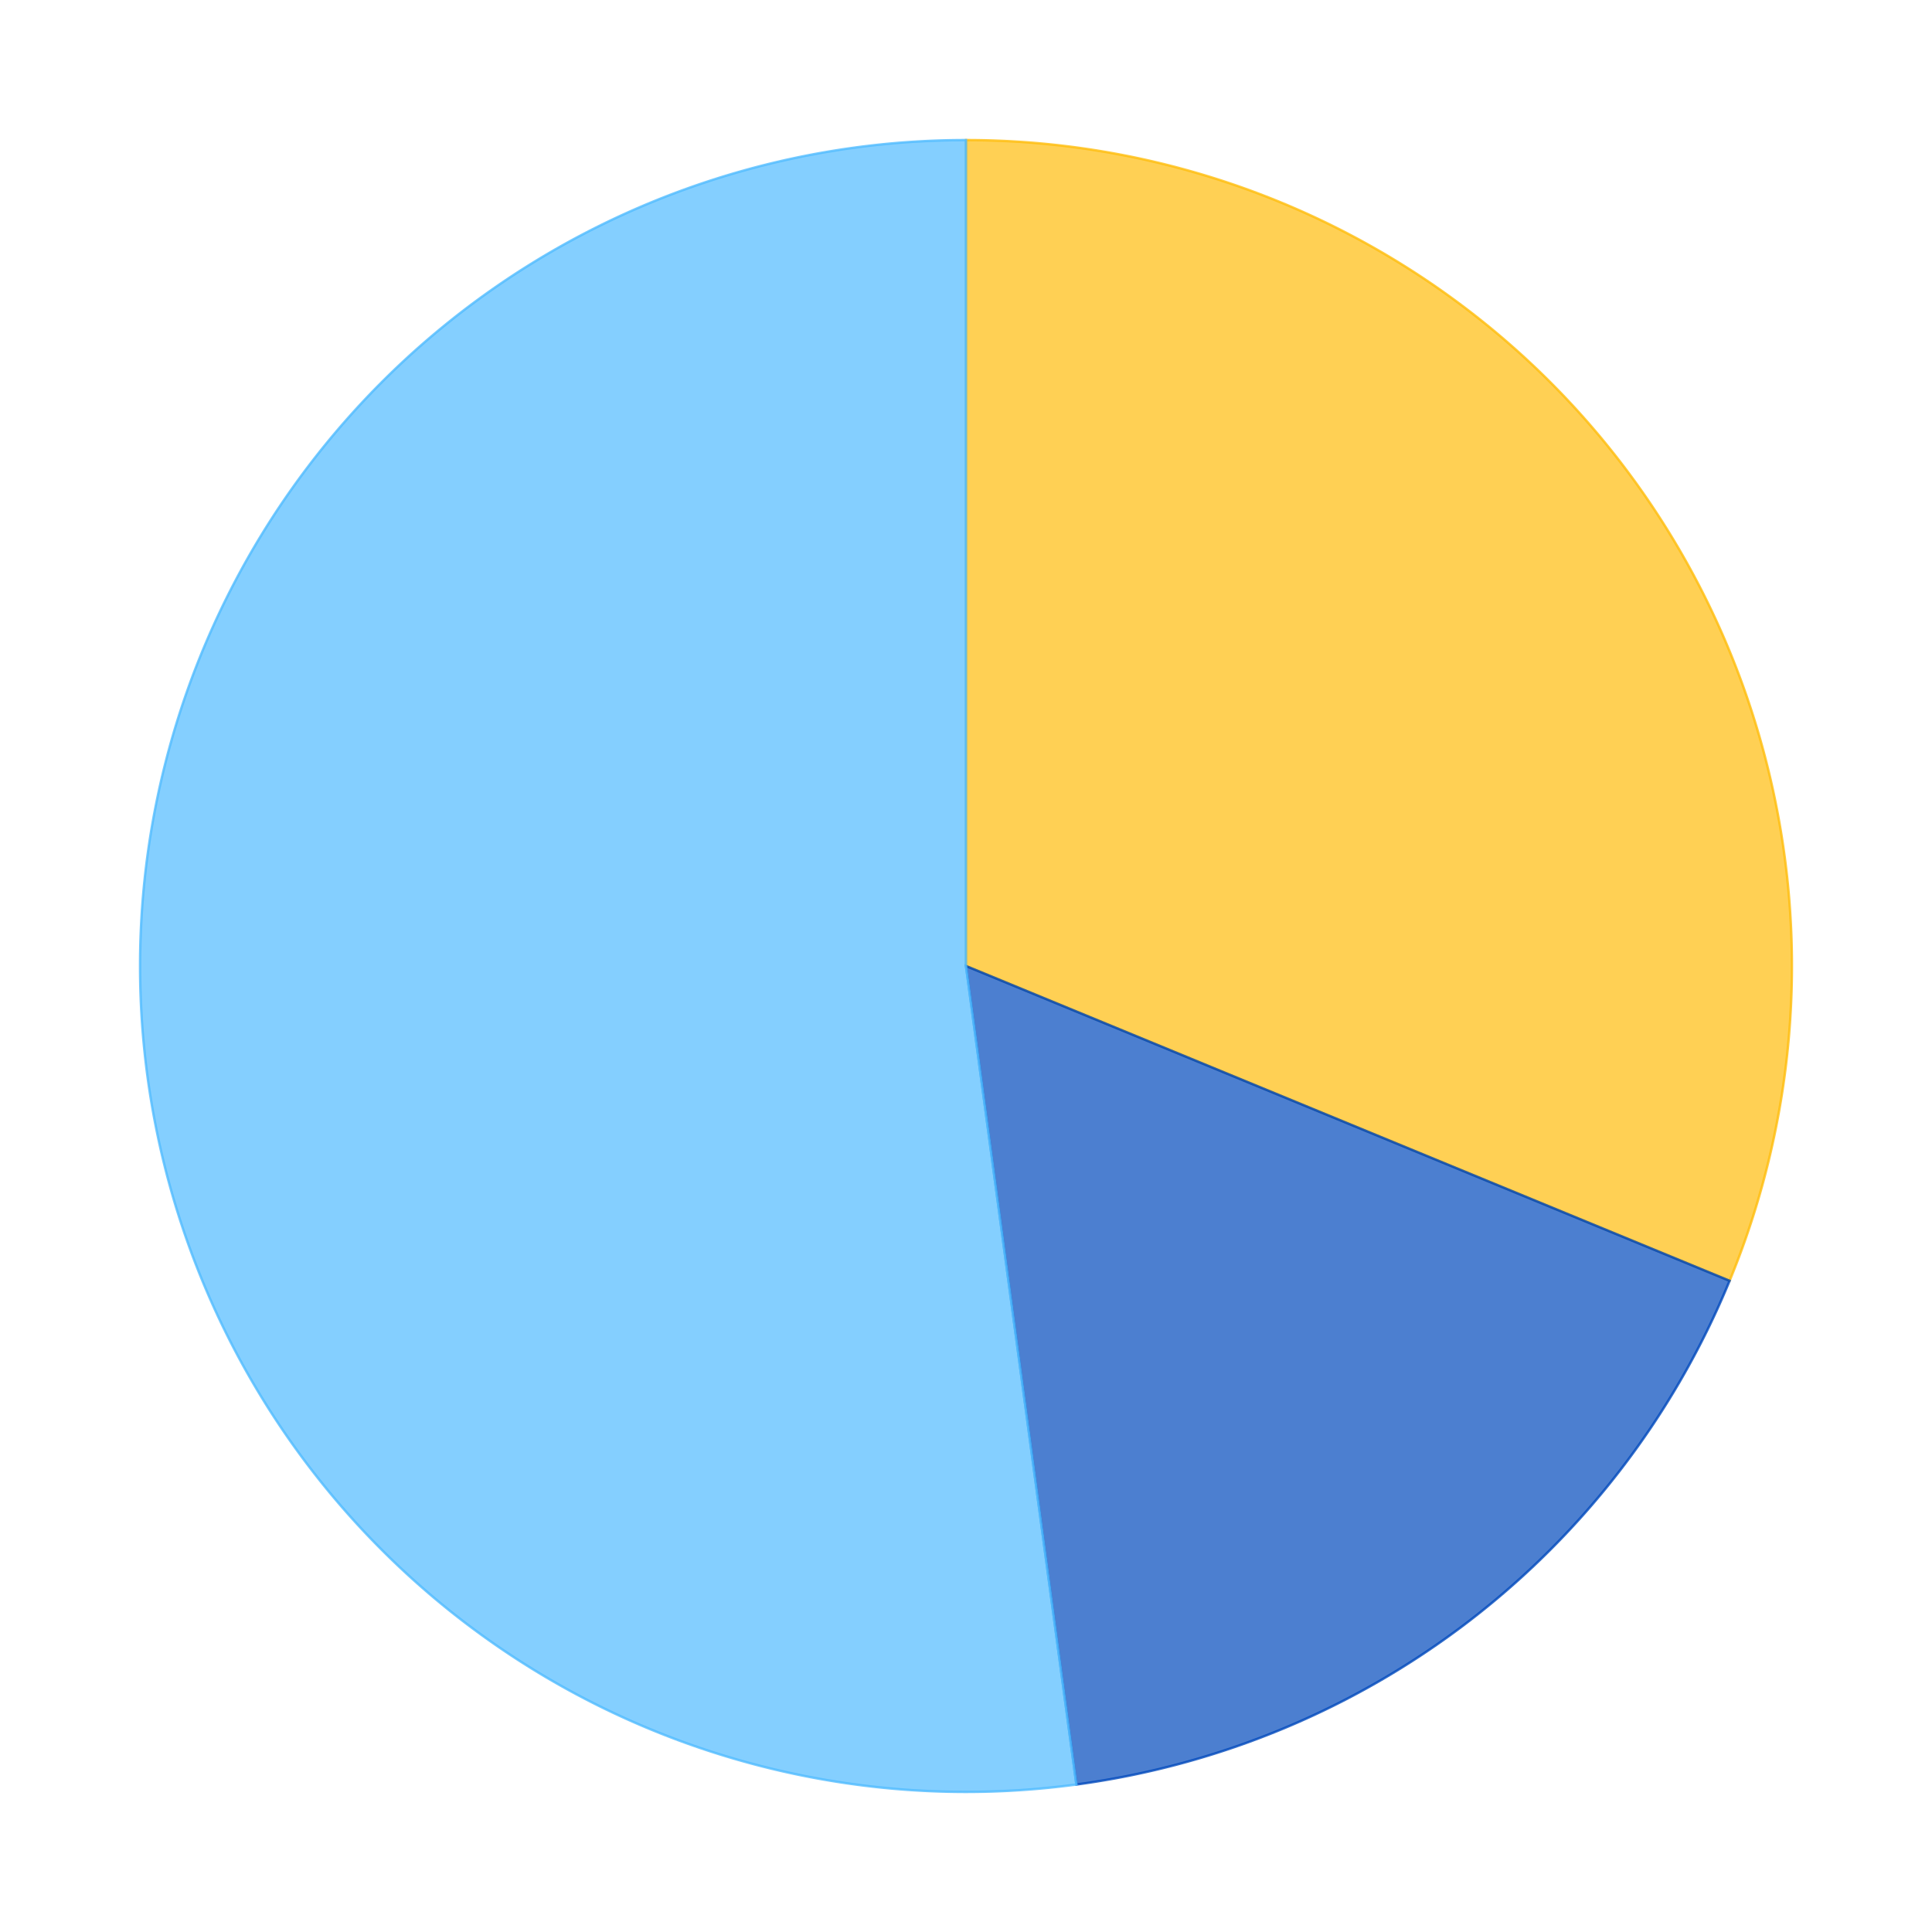<?xml version='1.0' encoding='utf-8'?>
<svg xmlns="http://www.w3.org/2000/svg" xmlns:xlink="http://www.w3.org/1999/xlink" id="chart-6e2639a3-9513-4719-947d-ff6039cc8e4f" class="pygal-chart" viewBox="0 0 800 800"><!--Generated with pygal 2.4.0 (lxml) ©Kozea 2012-2016 on 2022-12-02--><!--http://pygal.org--><!--http://github.com/Kozea/pygal--><defs><style type="text/css">#chart-6e2639a3-9513-4719-947d-ff6039cc8e4f{-webkit-user-select:none;-webkit-font-smoothing:antialiased;font-family:Consolas,"Liberation Mono",Menlo,Courier,monospace}#chart-6e2639a3-9513-4719-947d-ff6039cc8e4f .title{font-family:Consolas,"Liberation Mono",Menlo,Courier,monospace;font-size:16px}#chart-6e2639a3-9513-4719-947d-ff6039cc8e4f .legends .legend text{font-family:Consolas,"Liberation Mono",Menlo,Courier,monospace;font-size:14px}#chart-6e2639a3-9513-4719-947d-ff6039cc8e4f .axis text{font-family:Consolas,"Liberation Mono",Menlo,Courier,monospace;font-size:10px}#chart-6e2639a3-9513-4719-947d-ff6039cc8e4f .axis text.major{font-family:Consolas,"Liberation Mono",Menlo,Courier,monospace;font-size:10px}#chart-6e2639a3-9513-4719-947d-ff6039cc8e4f .text-overlay text.value{font-family:Consolas,"Liberation Mono",Menlo,Courier,monospace;font-size:16px}#chart-6e2639a3-9513-4719-947d-ff6039cc8e4f .text-overlay text.label{font-family:Consolas,"Liberation Mono",Menlo,Courier,monospace;font-size:10px}#chart-6e2639a3-9513-4719-947d-ff6039cc8e4f .tooltip{font-family:Consolas,"Liberation Mono",Menlo,Courier,monospace;font-size:14px}#chart-6e2639a3-9513-4719-947d-ff6039cc8e4f text.no_data{font-family:Consolas,"Liberation Mono",Menlo,Courier,monospace;font-size:64px}
#chart-6e2639a3-9513-4719-947d-ff6039cc8e4f{background-color:transparent}#chart-6e2639a3-9513-4719-947d-ff6039cc8e4f path,#chart-6e2639a3-9513-4719-947d-ff6039cc8e4f line,#chart-6e2639a3-9513-4719-947d-ff6039cc8e4f rect,#chart-6e2639a3-9513-4719-947d-ff6039cc8e4f circle{-webkit-transition:150ms;-moz-transition:150ms;transition:150ms}#chart-6e2639a3-9513-4719-947d-ff6039cc8e4f .graph &gt; .background{fill:transparent}#chart-6e2639a3-9513-4719-947d-ff6039cc8e4f .plot &gt; .background{fill:rgba(255,255,255,1)}#chart-6e2639a3-9513-4719-947d-ff6039cc8e4f .graph{fill:rgba(0,0,0,.87)}#chart-6e2639a3-9513-4719-947d-ff6039cc8e4f text.no_data{fill:rgba(0,0,0,1)}#chart-6e2639a3-9513-4719-947d-ff6039cc8e4f .title{fill:rgba(0,0,0,1)}#chart-6e2639a3-9513-4719-947d-ff6039cc8e4f .legends .legend text{fill:rgba(0,0,0,.87)}#chart-6e2639a3-9513-4719-947d-ff6039cc8e4f .legends .legend:hover text{fill:rgba(0,0,0,1)}#chart-6e2639a3-9513-4719-947d-ff6039cc8e4f .axis .line{stroke:rgba(0,0,0,1)}#chart-6e2639a3-9513-4719-947d-ff6039cc8e4f .axis .guide.line{stroke:rgba(0,0,0,.54)}#chart-6e2639a3-9513-4719-947d-ff6039cc8e4f .axis .major.line{stroke:rgba(0,0,0,.87)}#chart-6e2639a3-9513-4719-947d-ff6039cc8e4f .axis text.major{fill:rgba(0,0,0,1)}#chart-6e2639a3-9513-4719-947d-ff6039cc8e4f .axis.y .guides:hover .guide.line,#chart-6e2639a3-9513-4719-947d-ff6039cc8e4f .line-graph .axis.x .guides:hover .guide.line,#chart-6e2639a3-9513-4719-947d-ff6039cc8e4f .stackedline-graph .axis.x .guides:hover .guide.line,#chart-6e2639a3-9513-4719-947d-ff6039cc8e4f .xy-graph .axis.x .guides:hover .guide.line{stroke:rgba(0,0,0,1)}#chart-6e2639a3-9513-4719-947d-ff6039cc8e4f .axis .guides:hover text{fill:rgba(0,0,0,1)}#chart-6e2639a3-9513-4719-947d-ff6039cc8e4f .reactive{fill-opacity:.7;stroke-opacity:.8}#chart-6e2639a3-9513-4719-947d-ff6039cc8e4f .ci{stroke:rgba(0,0,0,.87)}#chart-6e2639a3-9513-4719-947d-ff6039cc8e4f .reactive.active,#chart-6e2639a3-9513-4719-947d-ff6039cc8e4f .active .reactive{fill-opacity:.8;stroke-opacity:.9;stroke-width:4}#chart-6e2639a3-9513-4719-947d-ff6039cc8e4f .ci .reactive.active{stroke-width:1.5}#chart-6e2639a3-9513-4719-947d-ff6039cc8e4f .series text{fill:rgba(0,0,0,1)}#chart-6e2639a3-9513-4719-947d-ff6039cc8e4f .tooltip rect{fill:rgba(255,255,255,1);stroke:rgba(0,0,0,1);-webkit-transition:opacity 150ms;-moz-transition:opacity 150ms;transition:opacity 150ms}#chart-6e2639a3-9513-4719-947d-ff6039cc8e4f .tooltip .label{fill:rgba(0,0,0,.87)}#chart-6e2639a3-9513-4719-947d-ff6039cc8e4f .tooltip .label{fill:rgba(0,0,0,.87)}#chart-6e2639a3-9513-4719-947d-ff6039cc8e4f .tooltip .legend{font-size:.8em;fill:rgba(0,0,0,.54)}#chart-6e2639a3-9513-4719-947d-ff6039cc8e4f .tooltip .x_label{font-size:.6em;fill:rgba(0,0,0,1)}#chart-6e2639a3-9513-4719-947d-ff6039cc8e4f .tooltip .xlink{font-size:.5em;text-decoration:underline}#chart-6e2639a3-9513-4719-947d-ff6039cc8e4f .tooltip .value{font-size:1.5em}#chart-6e2639a3-9513-4719-947d-ff6039cc8e4f .bound{font-size:.5em}#chart-6e2639a3-9513-4719-947d-ff6039cc8e4f .max-value{font-size:.75em;fill:rgba(0,0,0,.54)}#chart-6e2639a3-9513-4719-947d-ff6039cc8e4f .map-element{fill:rgba(255,255,255,1);stroke:rgba(0,0,0,.54) !important}#chart-6e2639a3-9513-4719-947d-ff6039cc8e4f .map-element .reactive{fill-opacity:inherit;stroke-opacity:inherit}#chart-6e2639a3-9513-4719-947d-ff6039cc8e4f .color-0,#chart-6e2639a3-9513-4719-947d-ff6039cc8e4f .color-0 a:visited{stroke:#FFBD0C;fill:#FFBD0C}#chart-6e2639a3-9513-4719-947d-ff6039cc8e4f .color-1,#chart-6e2639a3-9513-4719-947d-ff6039cc8e4f .color-1 a:visited{stroke:#0149bc;fill:#0149bc}#chart-6e2639a3-9513-4719-947d-ff6039cc8e4f .color-2,#chart-6e2639a3-9513-4719-947d-ff6039cc8e4f .color-2 a:visited{stroke:#50bbff;fill:#50bbff}#chart-6e2639a3-9513-4719-947d-ff6039cc8e4f .text-overlay .color-0 text{fill:black}#chart-6e2639a3-9513-4719-947d-ff6039cc8e4f .text-overlay .color-1 text{fill:black}#chart-6e2639a3-9513-4719-947d-ff6039cc8e4f .text-overlay .color-2 text{fill:black}
#chart-6e2639a3-9513-4719-947d-ff6039cc8e4f text.no_data{text-anchor:middle}#chart-6e2639a3-9513-4719-947d-ff6039cc8e4f .guide.line{fill:none}#chart-6e2639a3-9513-4719-947d-ff6039cc8e4f .centered{text-anchor:middle}#chart-6e2639a3-9513-4719-947d-ff6039cc8e4f .title{text-anchor:middle}#chart-6e2639a3-9513-4719-947d-ff6039cc8e4f .legends .legend text{fill-opacity:1}#chart-6e2639a3-9513-4719-947d-ff6039cc8e4f .axis.x text{text-anchor:middle}#chart-6e2639a3-9513-4719-947d-ff6039cc8e4f .axis.x:not(.web) text[transform]{text-anchor:start}#chart-6e2639a3-9513-4719-947d-ff6039cc8e4f .axis.x:not(.web) text[transform].backwards{text-anchor:end}#chart-6e2639a3-9513-4719-947d-ff6039cc8e4f .axis.y text{text-anchor:end}#chart-6e2639a3-9513-4719-947d-ff6039cc8e4f .axis.y text[transform].backwards{text-anchor:start}#chart-6e2639a3-9513-4719-947d-ff6039cc8e4f .axis.y2 text{text-anchor:start}#chart-6e2639a3-9513-4719-947d-ff6039cc8e4f .axis.y2 text[transform].backwards{text-anchor:end}#chart-6e2639a3-9513-4719-947d-ff6039cc8e4f .axis .guide.line{stroke-dasharray:4,4}#chart-6e2639a3-9513-4719-947d-ff6039cc8e4f .axis .major.guide.line{stroke-dasharray:6,6}#chart-6e2639a3-9513-4719-947d-ff6039cc8e4f .horizontal .axis.y .guide.line,#chart-6e2639a3-9513-4719-947d-ff6039cc8e4f .horizontal .axis.y2 .guide.line,#chart-6e2639a3-9513-4719-947d-ff6039cc8e4f .vertical .axis.x .guide.line{opacity:0}#chart-6e2639a3-9513-4719-947d-ff6039cc8e4f .horizontal .axis.always_show .guide.line,#chart-6e2639a3-9513-4719-947d-ff6039cc8e4f .vertical .axis.always_show .guide.line{opacity:1 !important}#chart-6e2639a3-9513-4719-947d-ff6039cc8e4f .axis.y .guides:hover .guide.line,#chart-6e2639a3-9513-4719-947d-ff6039cc8e4f .axis.y2 .guides:hover .guide.line,#chart-6e2639a3-9513-4719-947d-ff6039cc8e4f .axis.x .guides:hover .guide.line{opacity:1}#chart-6e2639a3-9513-4719-947d-ff6039cc8e4f .axis .guides:hover text{opacity:1}#chart-6e2639a3-9513-4719-947d-ff6039cc8e4f .nofill{fill:none}#chart-6e2639a3-9513-4719-947d-ff6039cc8e4f .subtle-fill{fill-opacity:.2}#chart-6e2639a3-9513-4719-947d-ff6039cc8e4f .dot{stroke-width:1px;fill-opacity:1}#chart-6e2639a3-9513-4719-947d-ff6039cc8e4f .dot.active{stroke-width:5px}#chart-6e2639a3-9513-4719-947d-ff6039cc8e4f .dot.negative{fill:transparent}#chart-6e2639a3-9513-4719-947d-ff6039cc8e4f text,#chart-6e2639a3-9513-4719-947d-ff6039cc8e4f tspan{stroke:none !important}#chart-6e2639a3-9513-4719-947d-ff6039cc8e4f .series text.active{opacity:1}#chart-6e2639a3-9513-4719-947d-ff6039cc8e4f .tooltip rect{fill-opacity:.95;stroke-width:.5}#chart-6e2639a3-9513-4719-947d-ff6039cc8e4f .tooltip text{fill-opacity:1}#chart-6e2639a3-9513-4719-947d-ff6039cc8e4f .showable{visibility:hidden}#chart-6e2639a3-9513-4719-947d-ff6039cc8e4f .showable.shown{visibility:visible}#chart-6e2639a3-9513-4719-947d-ff6039cc8e4f .gauge-background{fill:rgba(229,229,229,1);stroke:none}#chart-6e2639a3-9513-4719-947d-ff6039cc8e4f .bg-lines{stroke:transparent;stroke-width:2px}</style><script type="text/javascript">window.pygal = window.pygal || {};window.pygal.config = window.pygal.config || {};window.pygal.config['6e2639a3-9513-4719-947d-ff6039cc8e4f'] = {"allow_interruptions": false, "box_mode": "extremes", "classes": ["pygal-chart"], "css": ["file://style.css", "file://graph.css"], "defs": [], "disable_xml_declaration": false, "dots_size": 2.5, "dynamic_print_values": false, "explicit_size": false, "fill": false, "force_uri_protocol": "https", "formatter": null, "half_pie": false, "height": 800, "include_x_axis": false, "inner_radius": 0, "interpolate": null, "interpolation_parameters": {}, "interpolation_precision": 250, "inverse_y_axis": false, "js": ["//kozea.github.io/pygal.js/2.0.x/pygal-tooltips.min.js"], "legend_at_bottom": false, "legend_at_bottom_columns": null, "legend_box_size": 12, "logarithmic": false, "margin": 20, "margin_bottom": null, "margin_left": null, "margin_right": null, "margin_top": null, "max_scale": 16, "min_scale": 4, "missing_value_fill_truncation": "x", "no_data_text": "No data", "no_prefix": false, "order_min": null, "pretty_print": false, "print_labels": false, "print_values": false, "print_values_position": "center", "print_zeroes": true, "range": null, "rounded_bars": null, "secondary_range": null, "show_dots": true, "show_legend": false, "show_minor_x_labels": true, "show_minor_y_labels": true, "show_only_major_dots": false, "show_x_guides": false, "show_x_labels": true, "show_y_guides": true, "show_y_labels": true, "spacing": 10, "stack_from_top": false, "strict": false, "stroke": true, "stroke_style": null, "style": {"background": "transparent", "ci_colors": [], "colors": ["#FFBD0C", "#0149bc", "#50bbff"], "font_family": "Consolas, \"Liberation Mono\", Menlo, Courier, monospace", "foreground": "rgba(0, 0, 0, .87)", "foreground_strong": "rgba(0, 0, 0, 1)", "foreground_subtle": "rgba(0, 0, 0, .54)", "guide_stroke_dasharray": "4,4", "label_font_family": "Consolas, \"Liberation Mono\", Menlo, Courier, monospace", "label_font_size": 10, "legend_font_family": "Consolas, \"Liberation Mono\", Menlo, Courier, monospace", "legend_font_size": 14, "major_guide_stroke_dasharray": "6,6", "major_label_font_family": "Consolas, \"Liberation Mono\", Menlo, Courier, monospace", "major_label_font_size": 10, "no_data_font_family": "Consolas, \"Liberation Mono\", Menlo, Courier, monospace", "no_data_font_size": 64, "opacity": ".7", "opacity_hover": ".8", "plot_background": "rgba(255, 255, 255, 1)", "stroke_opacity": ".8", "stroke_opacity_hover": ".9", "title_font_family": "Consolas, \"Liberation Mono\", Menlo, Courier, monospace", "title_font_size": 16, "tooltip_font_family": "Consolas, \"Liberation Mono\", Menlo, Courier, monospace", "tooltip_font_size": 14, "transition": "150ms", "value_background": "rgba(229, 229, 229, 1)", "value_colors": [], "value_font_family": "Consolas, \"Liberation Mono\", Menlo, Courier, monospace", "value_font_size": 16, "value_label_font_family": "Consolas, \"Liberation Mono\", Menlo, Courier, monospace", "value_label_font_size": 10}, "title": null, "tooltip_border_radius": 0, "tooltip_fancy_mode": true, "truncate_label": null, "truncate_legend": null, "width": 800, "x_label_rotation": 0, "x_labels": null, "x_labels_major": null, "x_labels_major_count": null, "x_labels_major_every": null, "x_title": null, "xrange": null, "y_label_rotation": 0, "y_labels": null, "y_labels_major": null, "y_labels_major_count": null, "y_labels_major_every": null, "y_title": null, "zero": 0, "legends": ["Sunny days", "Days with precipitation", "Cloudy days"]}</script><script type="text/javascript" xlink:href="https://kozea.github.io/pygal.js/2.0.x/pygal-tooltips.min.js"/></defs><title>Pygal</title><g class="graph pie-graph vertical"><rect x="0" y="0" width="800" height="800" class="background"/><g transform="translate(20, 20)" class="plot"><rect x="0" y="0" width="760" height="760" class="background"/><g class="series serie-0 color-0"><g class="slices"><g class="slice"><path d="M380 38 A342 342 0 0 1 696.187 510.344 L380 380 A0 0 0 0 0 380 380 z" class="slice reactive tooltip-trigger"/><desc class="value">10.9</desc><desc class="x centered">522.1011025862682</desc><desc class="y centered">284.87757023831404</desc></g></g></g><g class="series serie-1 color-1"><g class="slices"><g class="slice"><path d="M696.187 510.344 A342 342 0 0 1 425.72 718.93 L380 380 A0 0 0 0 0 380 380 z" class="slice reactive tooltip-trigger"/><desc class="value">5.81</desc><desc class="x centered">484.42854209039535</desc><desc class="y centered">515.409303952404</desc></g></g></g><g class="series serie-2 color-2"><g class="slices"><g class="slice"><path d="M425.72 718.93 A342 342 0 1 1 380 38 L380 380 A0 0 0 1 0 380 380 z" class="slice reactive tooltip-trigger"/><desc class="value">18.2</desc><desc class="x centered">209.38416343751678</desc><desc class="y centered">391.45584191947574</desc></g></g></g></g><g class="titles"/><g transform="translate(20, 20)" class="plot overlay"><g class="series serie-0 color-0"/><g class="series serie-1 color-1"/><g class="series serie-2 color-2"/></g><g transform="translate(20, 20)" class="plot text-overlay"><g class="series serie-0 color-0"/><g class="series serie-1 color-1"/><g class="series serie-2 color-2"/></g><g transform="translate(20, 20)" class="plot tooltip-overlay"><g transform="translate(0 0)" style="opacity: 0" class="tooltip"><rect rx="0" ry="0" width="0" height="0" class="tooltip-box"/><g class="text"/></g></g></g></svg>